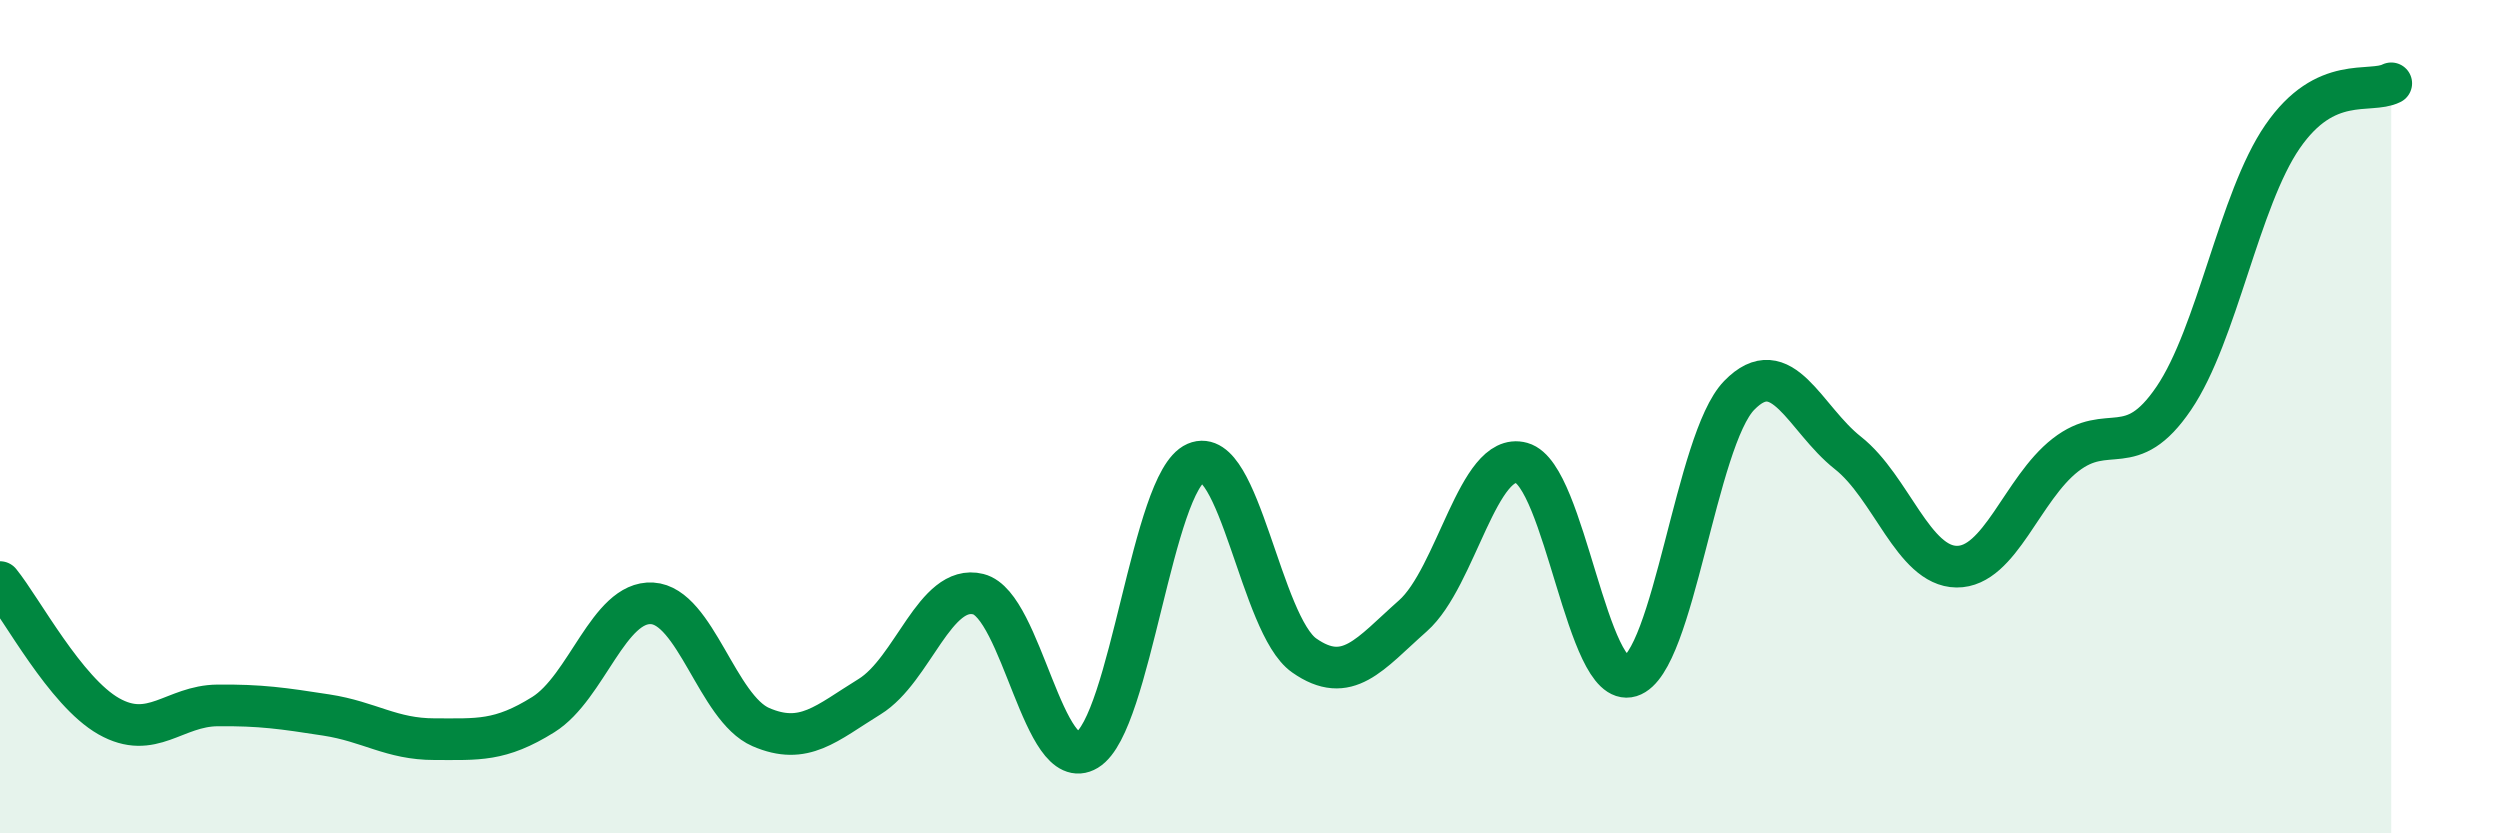 
    <svg width="60" height="20" viewBox="0 0 60 20" xmlns="http://www.w3.org/2000/svg">
      <path
        d="M 0,13.97 C 0.52,14.61 1.57,16.6 2.61,17.19 C 3.65,17.78 4.18,16.94 5.22,16.93 C 6.26,16.92 6.79,17 7.83,17.16 C 8.87,17.32 9.39,17.74 10.43,17.74 C 11.47,17.74 12,17.8 13.04,17.15 C 14.08,16.5 14.61,14.42 15.65,14.48 C 16.69,14.54 17.22,17 18.26,17.45 C 19.3,17.9 19.83,17.36 20.87,16.72 C 21.91,16.08 22.44,14 23.48,14.26 C 24.52,14.52 25.05,18.63 26.09,18 C 27.13,17.37 27.66,11.56 28.7,11.11 C 29.74,10.66 30.26,15 31.3,15.73 C 32.34,16.46 32.87,15.7 33.91,14.78 C 34.95,13.86 35.48,10.82 36.52,11.11 C 37.56,11.4 38.09,16.55 39.13,16.23 C 40.17,15.91 40.7,10.56 41.74,9.49 C 42.78,8.42 43.31,10.05 44.35,10.87 C 45.39,11.69 45.92,13.59 46.96,13.6 C 48,13.61 48.53,11.73 49.57,10.92 C 50.61,10.11 51.13,11.09 52.17,9.56 C 53.21,8.03 53.74,4.79 54.78,3.28 C 55.82,1.77 56.87,2.26 57.39,2L57.39 20L0 20Z"
        fill="#008740"
        opacity="0.1"
        stroke-linecap="round"
        stroke-linejoin="round"
      />
      <path
        d="M 0,13.97 C 0.52,14.61 1.57,16.6 2.61,17.19 C 3.65,17.78 4.18,16.94 5.22,16.93 C 6.26,16.92 6.79,17 7.83,17.16 C 8.87,17.32 9.39,17.74 10.43,17.74 C 11.47,17.74 12,17.8 13.04,17.15 C 14.08,16.5 14.61,14.42 15.65,14.48 C 16.69,14.54 17.22,17 18.26,17.45 C 19.3,17.9 19.83,17.36 20.87,16.72 C 21.91,16.08 22.44,14 23.48,14.26 C 24.52,14.52 25.05,18.63 26.09,18 C 27.13,17.37 27.66,11.56 28.7,11.11 C 29.74,10.66 30.26,15 31.3,15.73 C 32.34,16.46 32.87,15.7 33.91,14.78 C 34.95,13.86 35.48,10.82 36.52,11.11 C 37.56,11.4 38.09,16.55 39.13,16.23 C 40.17,15.91 40.7,10.56 41.74,9.49 C 42.78,8.42 43.31,10.05 44.35,10.87 C 45.39,11.69 45.92,13.59 46.96,13.6 C 48,13.61 48.53,11.73 49.57,10.92 C 50.61,10.11 51.13,11.09 52.17,9.56 C 53.21,8.03 53.74,4.79 54.78,3.28 C 55.82,1.77 56.87,2.26 57.39,2"
        stroke="#008740"
        stroke-width="1"
        fill="none"
        stroke-linecap="round"
        stroke-linejoin="round"
      />
    </svg>
  